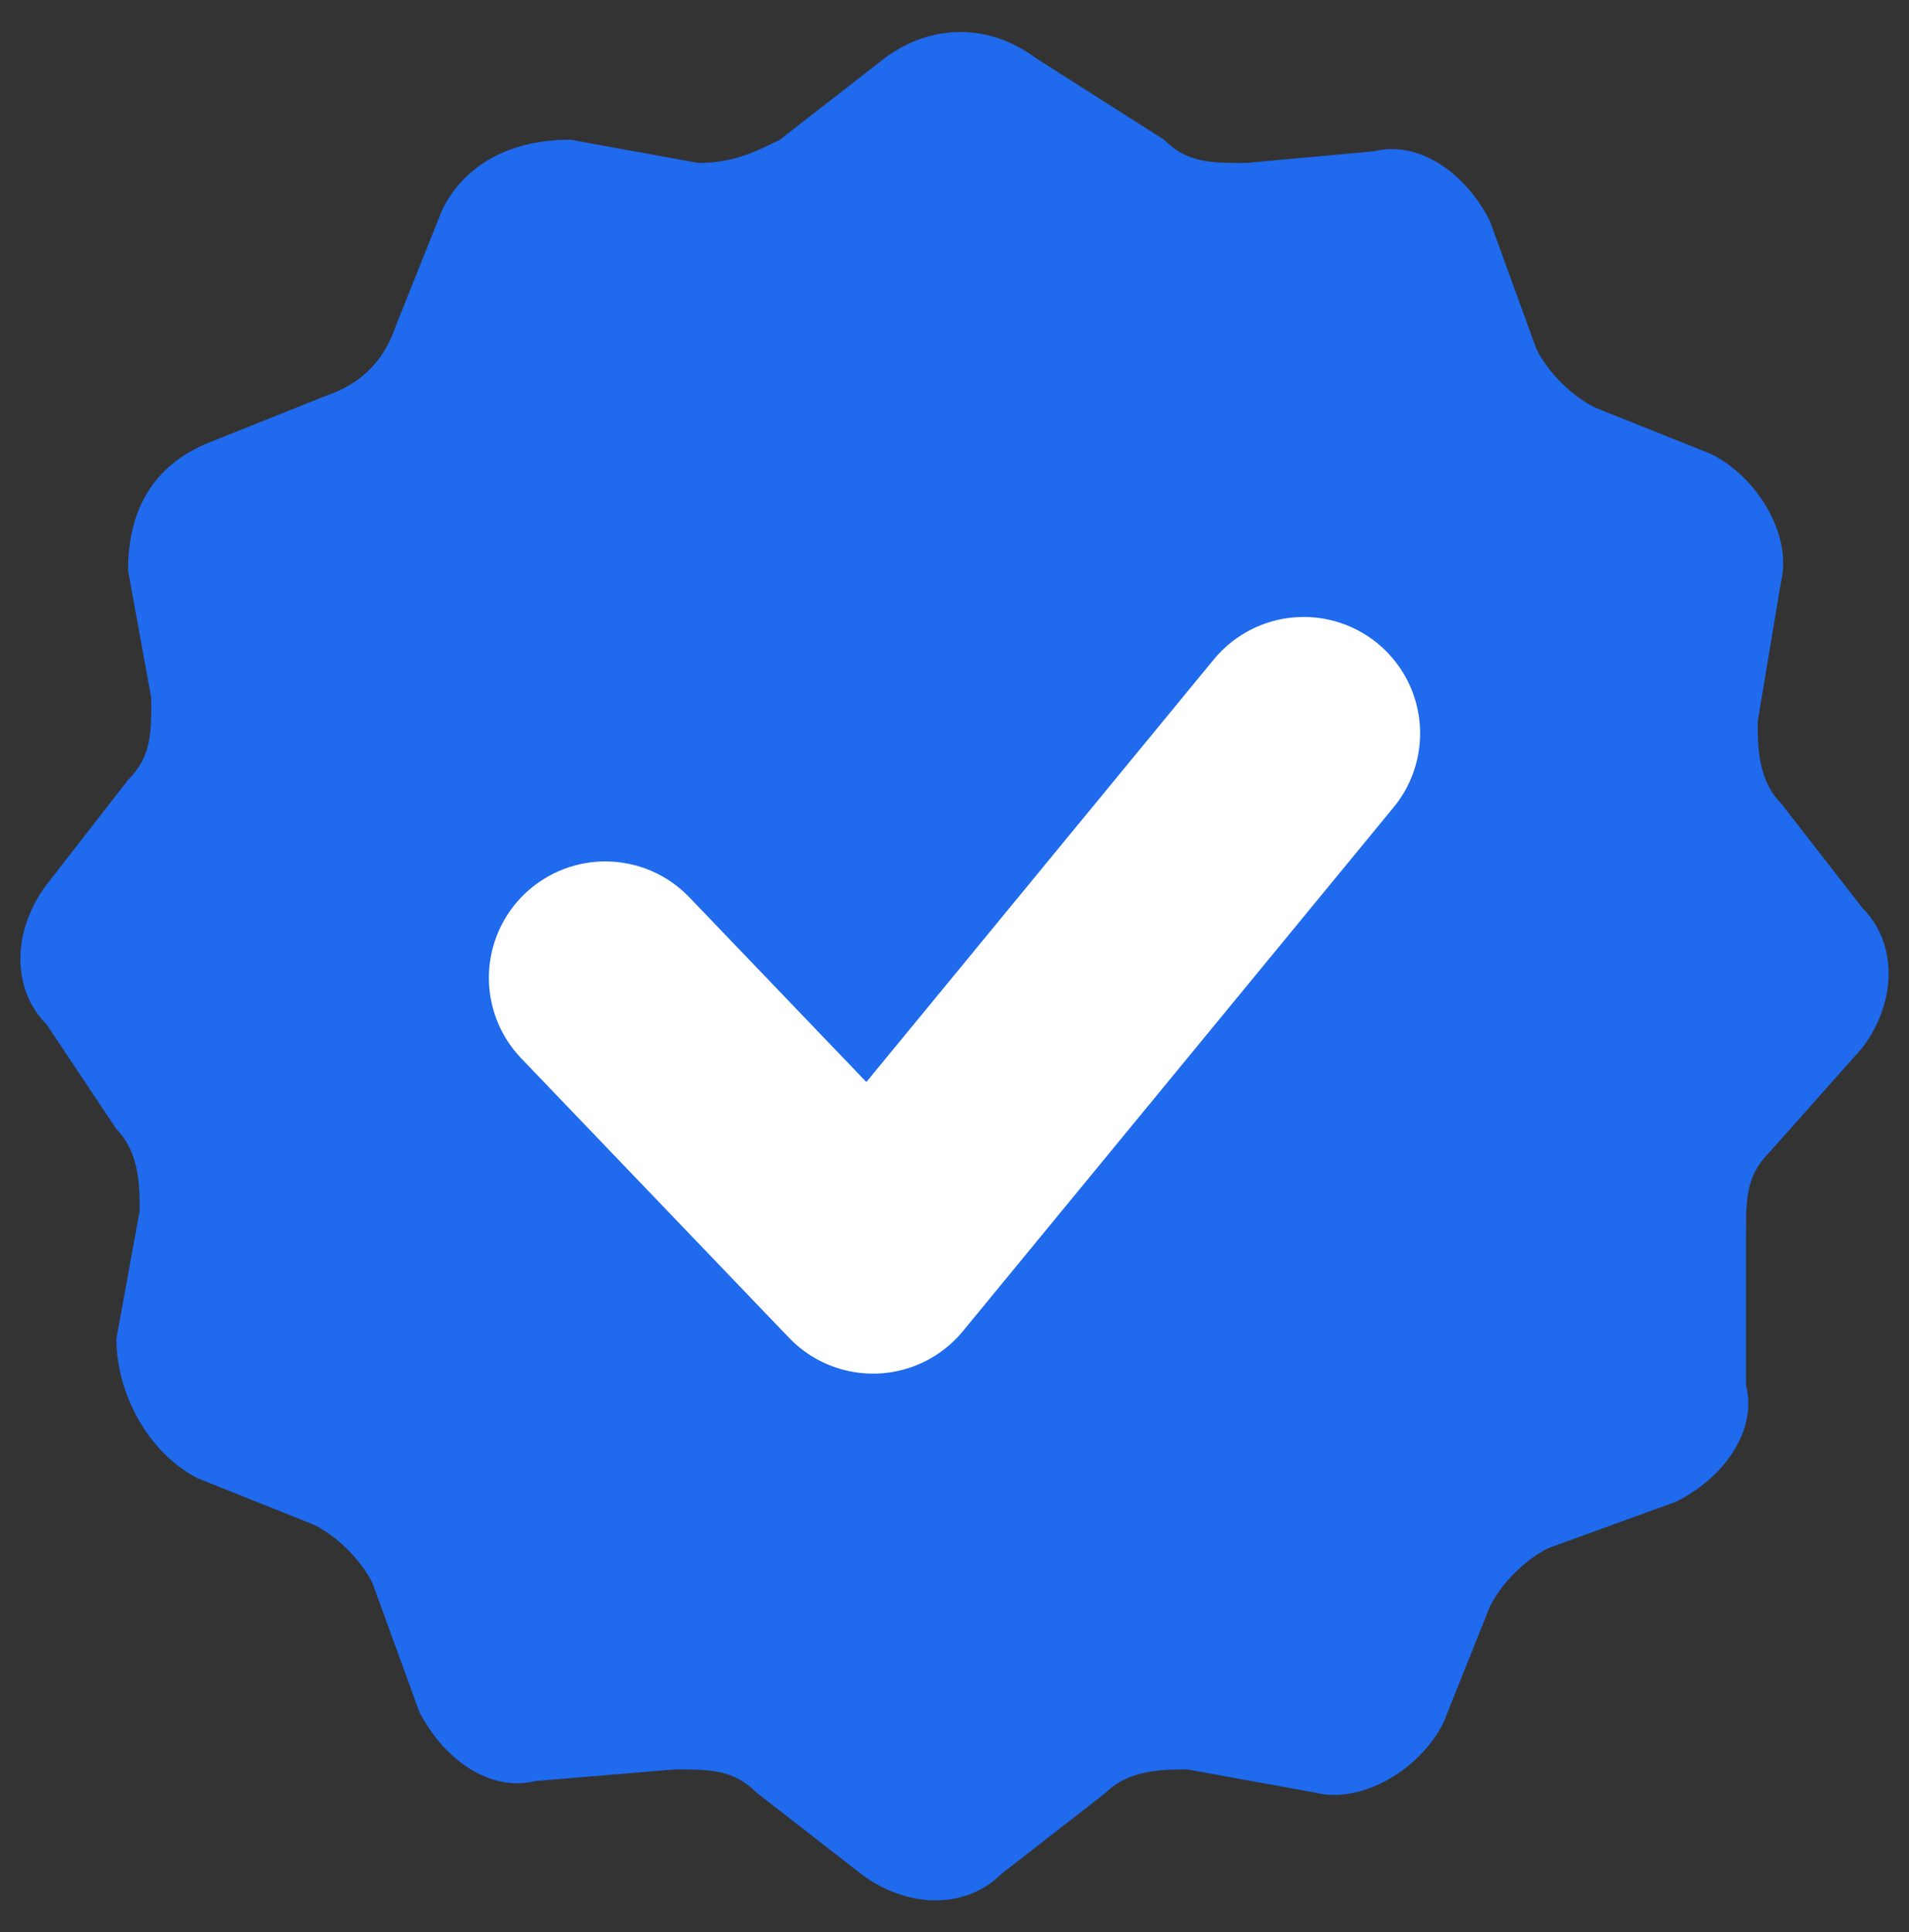 <?xml version="1.0" encoding="utf-8"?>
<!-- Generator: Adobe Illustrator 20.1.0, SVG Export Plug-In . SVG Version: 6.00 Build 0)  -->
<svg version="1.1" id="Слой_1" xmlns="http://www.w3.org/2000/svg" xmlns:xlink="http://www.w3.org/1999/xlink" x="0px" y="0px"
	 viewBox="0 0 16.4 16.6" style="enable-background:new 0 0 16.4 16.6;" xml:space="preserve">
<rect x="0" y="0" width="16.4" height="16.6" fill="#333333" stroke="none"/>
<style type="text/css">
	.st0{fill:#1F6AED;}
	.st1{fill:none;stroke:#FFFFFF;stroke-width:2;stroke-linecap:round;stroke-linejoin:round;}
</style>
<g>
	<g>
		<path class="st0" d="M5.8,15.2c0.3,0,0.5,0,0.7,0.2l0.9,0.7c0.4,0.3,0.9,0.3,1.2,0l0.9-0.7c0.2-0.2,0.5-0.2,0.7-0.2l1.1,0.2
			c0.4,0.1,0.9-0.2,1.1-0.6l0.4-1c0.1-0.2,0.3-0.4,0.5-0.5l1.1-0.4c0.4-0.2,0.7-0.6,0.6-1L15,10.6c0-0.3,0-0.5,0.2-0.7L16,9
			c0.3-0.4,0.3-0.9,0-1.2l-0.7-0.9c-0.2-0.2-0.2-0.5-0.2-0.7L15.3,5c0.1-0.4-0.2-0.9-0.6-1.1l-1-0.4c-0.2-0.1-0.4-0.3-0.5-0.5
			l-0.4-1.1c-0.2-0.4-0.6-0.7-1-0.6l-1.1,0.1c-0.3,0-0.5,0-0.7-0.2L8.9,0.5C8.5,0.2,8,0.2,7.6,0.5L6.7,1.2C6.5,1.3,6.3,1.4,6,1.4
			L4.9,1.2C4.4,1.2,4,1.4,3.8,1.8l-0.4,1C3.3,3.1,3.1,3.3,2.8,3.4L1.8,3.8C1.3,4,1.1,4.4,1.1,4.9L1.3,6c0,0.3,0,0.5-0.2,0.7L0.4,7.6
			C0.1,8,0.1,8.5,0.4,8.8L1,9.7c0.2,0.2,0.2,0.5,0.2,0.7l-0.2,1.1C1,12,1.3,12.5,1.7,12.7l1,0.4c0.2,0.1,0.4,0.3,0.5,0.5l0.4,1.1
			c0.2,0.4,0.6,0.7,1,0.6L5.8,15.2"/>
	</g>
	<path class="st1" d="M5.2,8.4l2.3,2.4l3.7-4.5"/>
</g>
</svg>
